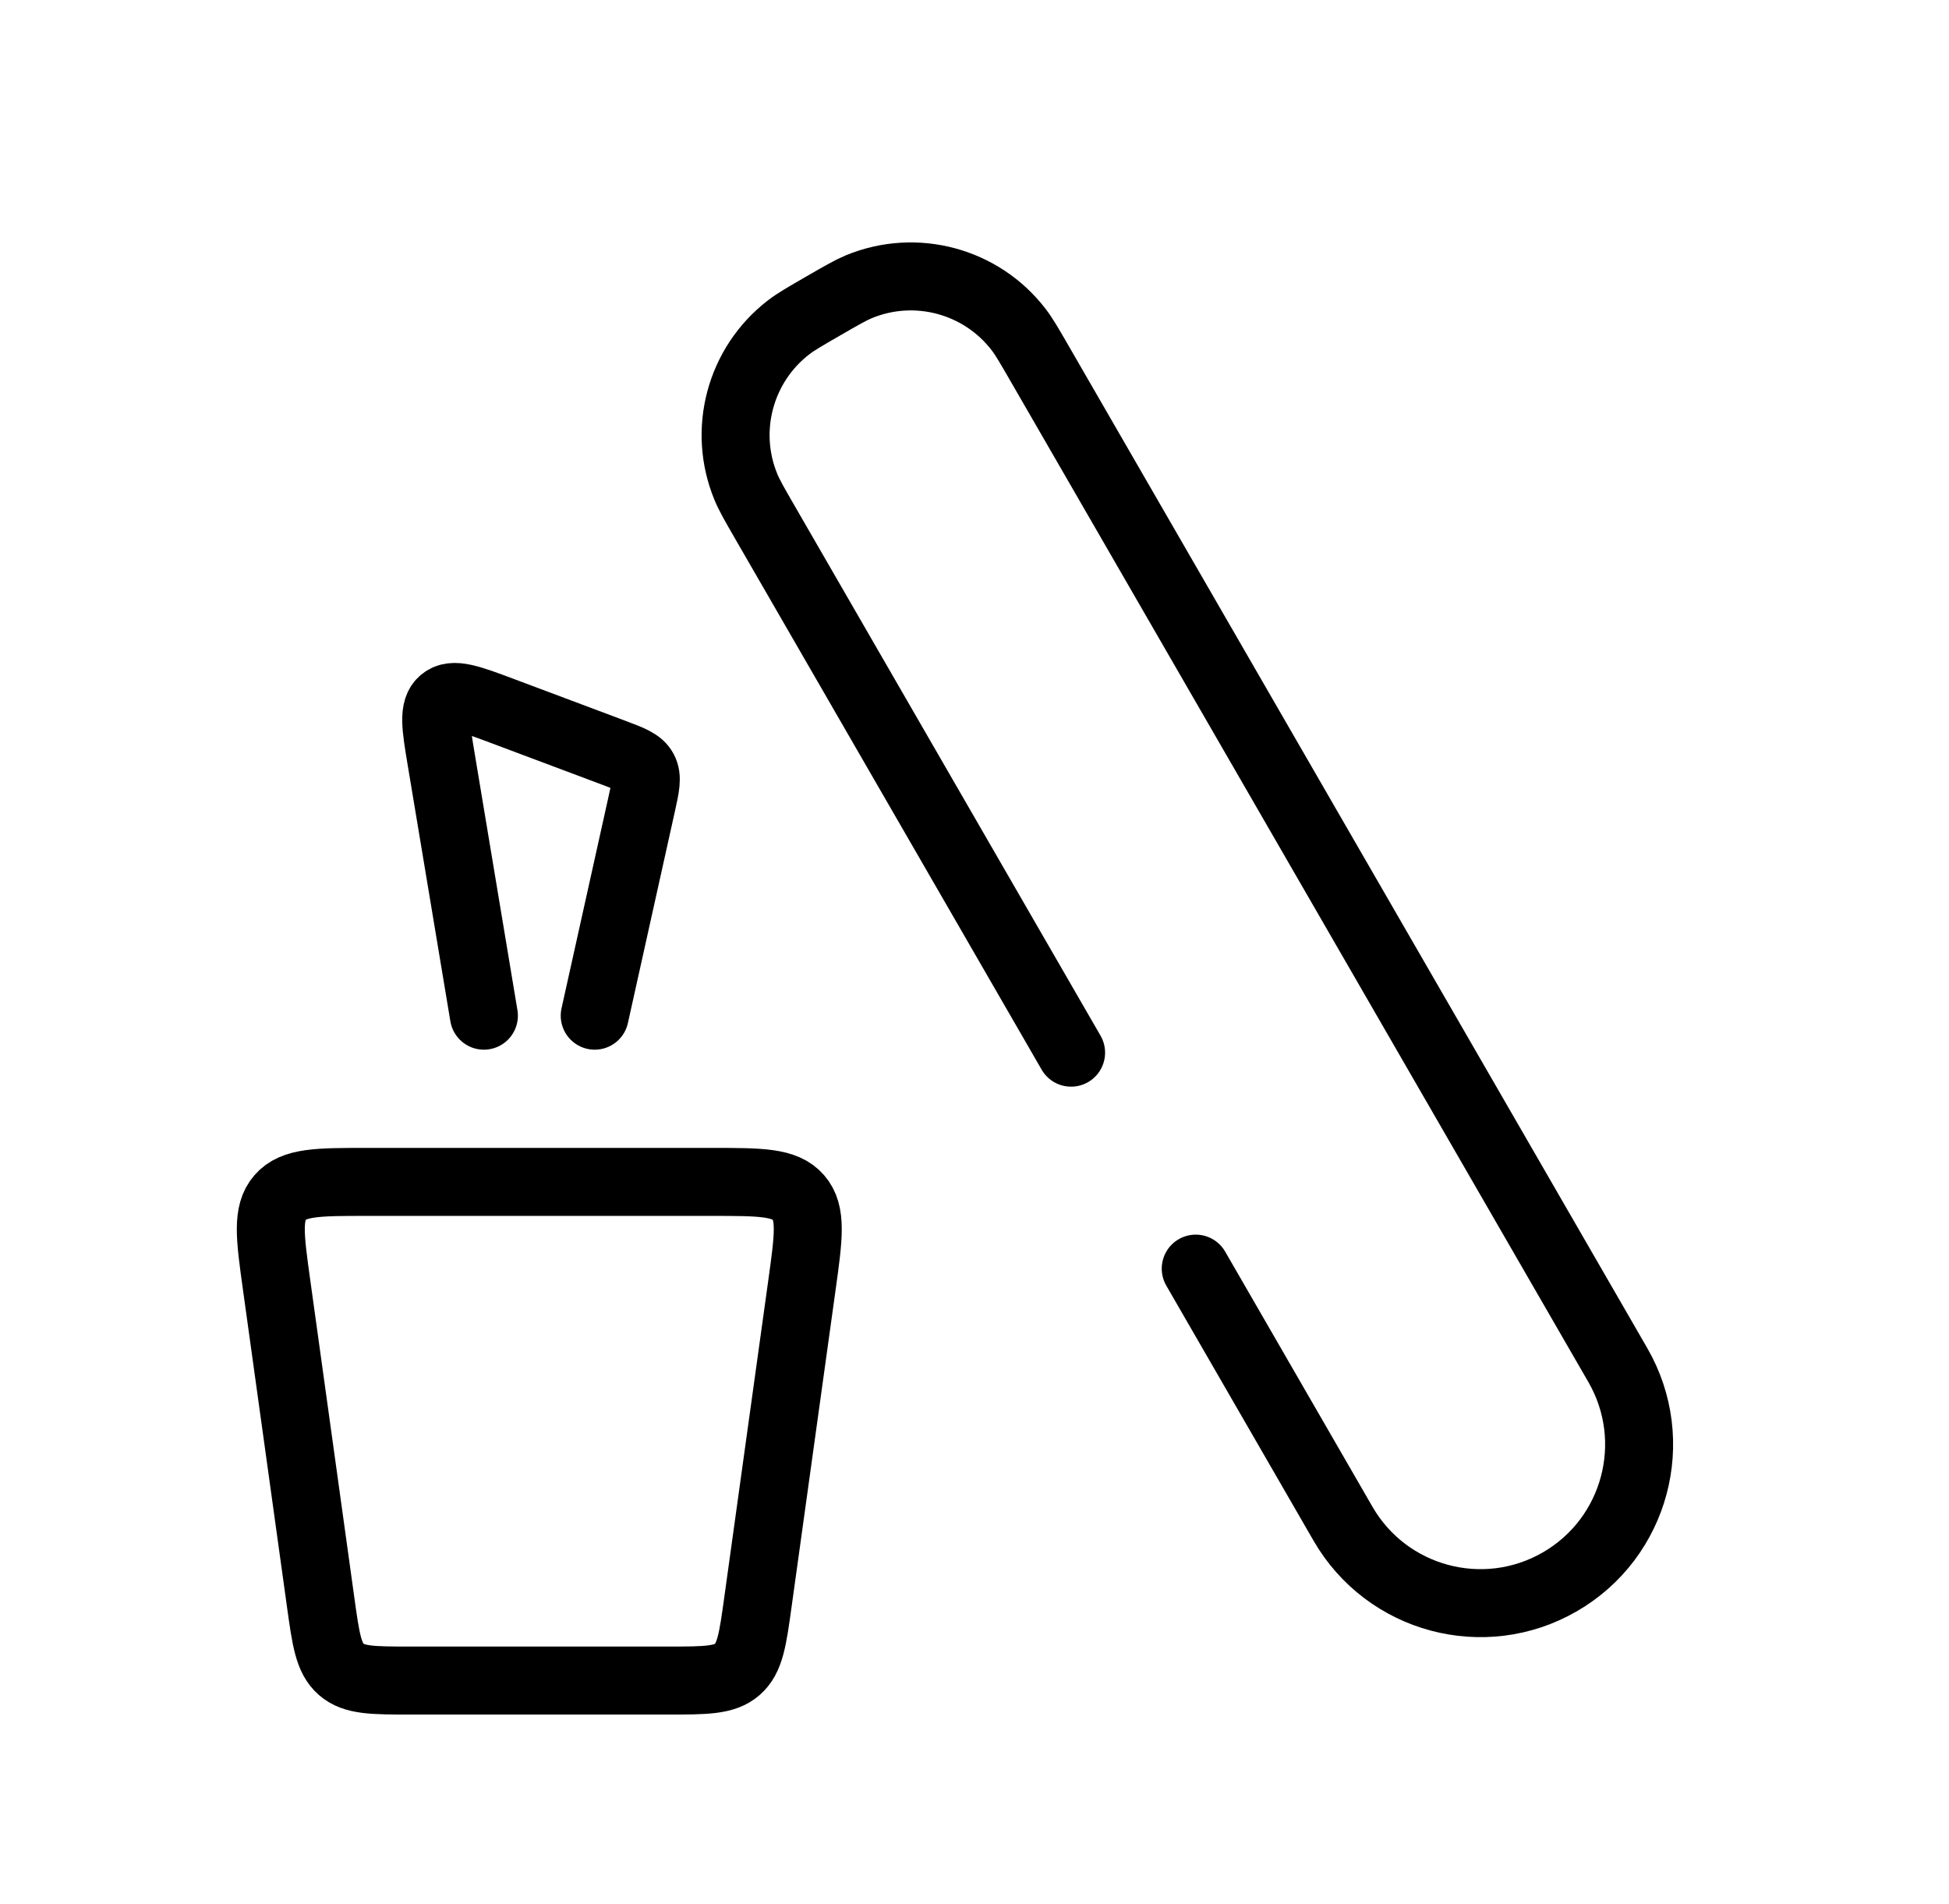 <svg width="100%" height="100%" viewBox="0 0 43 42" fill="none" xmlns="http://www.w3.org/2000/svg">
<path d="M26.381 27.986L29.631 33.615C30.598 35.289 32.739 35.863 34.413 34.896V34.896C36.087 33.93 36.66 31.789 35.694 30.115L27.444 15.826L22.943 8.031C22.711 7.629 22.595 7.428 22.475 7.272C21.649 6.195 20.202 5.807 18.947 6.326C18.766 6.402 18.564 6.518 18.162 6.75V6.75C17.76 6.982 17.559 7.098 17.403 7.218C16.326 8.045 15.938 9.492 16.458 10.746C16.533 10.928 16.649 11.129 16.881 11.531L23.631 23.222" stroke="currentColor" stroke-width="1.5" stroke-linecap="round"/>
<path d="M17.693 28.348L16.721 35.348C16.607 36.17 16.55 36.581 16.267 36.827C15.985 37.073 15.57 37.073 14.74 37.073L9.056 37.073C8.226 37.073 7.811 37.073 7.529 36.827C7.247 36.581 7.189 36.17 7.075 35.348L7.075 35.348L6.103 28.348C5.956 27.289 5.882 26.759 6.181 26.416C6.48 26.073 7.015 26.073 8.084 26.073L15.712 26.073C16.782 26.073 17.316 26.073 17.615 26.416C17.914 26.759 17.84 27.289 17.693 28.348Z" stroke="currentColor" stroke-width="1.5" stroke-linecap="round"/>
<path d="M13.121 22.406L14.154 17.754C14.244 17.35 14.289 17.148 14.2 16.984C14.111 16.819 13.917 16.747 13.529 16.601L11.076 15.681C10.355 15.411 9.995 15.276 9.772 15.459C9.549 15.643 9.612 16.023 9.739 16.782L10.676 22.406" stroke="currentColor" stroke-width="1.5" stroke-linecap="round"/>
</svg>
